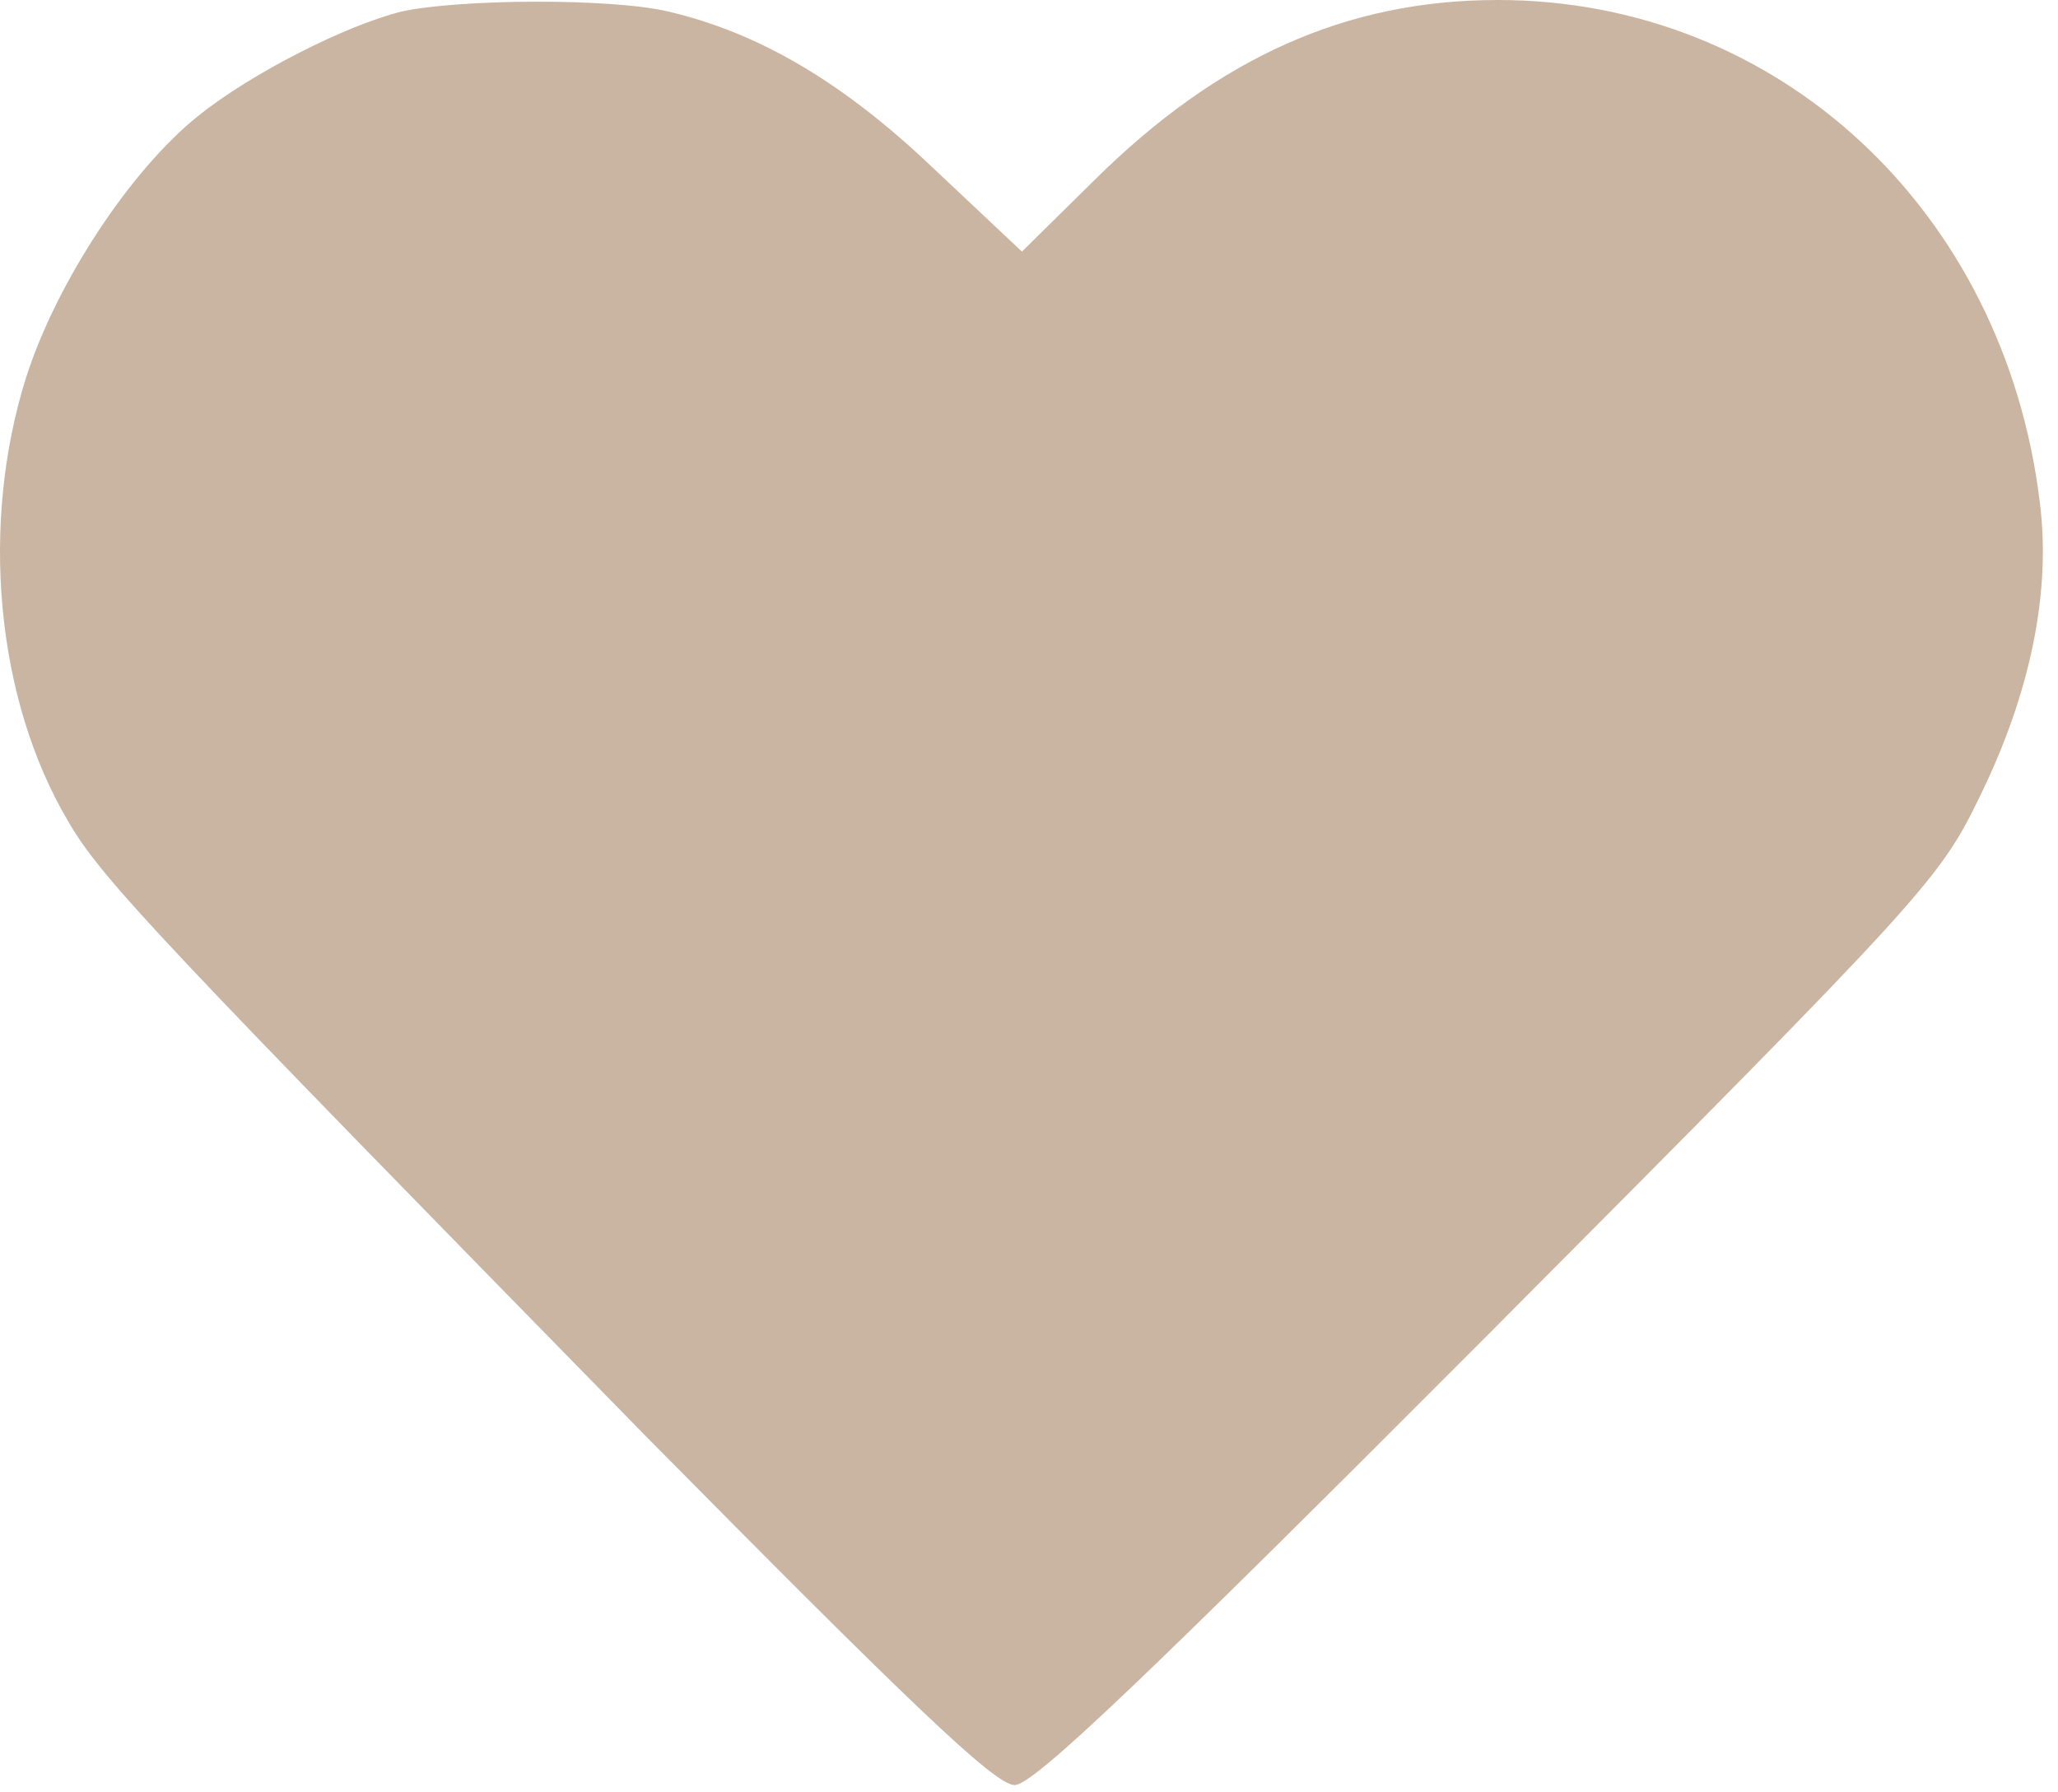 <?xml version="1.0" encoding="UTF-8"?> <svg xmlns="http://www.w3.org/2000/svg" width="62" height="54" viewBox="0 0 62 54" fill="none"><path d="M12.105 0.346C10.438 0.755 7.576 2.202 5.972 3.491C3.927 5.127 1.694 8.523 0.782 11.385C-0.601 15.788 -0.13 21.041 2.04 24.721C3.047 26.482 4.84 28.337 19.37 43.182C27.358 51.265 29.969 53.781 30.567 53.781C31.133 53.781 34.498 50.573 44.877 40.163C58.149 26.828 58.432 26.513 59.69 23.903C61.168 20.852 61.797 17.833 61.451 15.128C60.382 6.322 53.557 1.10948e-06 45.128 1.10948e-06C40.568 1.10948e-06 36.699 1.73 32.957 5.441L30.787 7.58L28.113 5.064C25.377 2.453 22.829 0.975 20.125 0.346C18.395 -0.063 13.835 -0.031 12.105 0.346Z" fill="#CAB5A2"></path></svg> 
